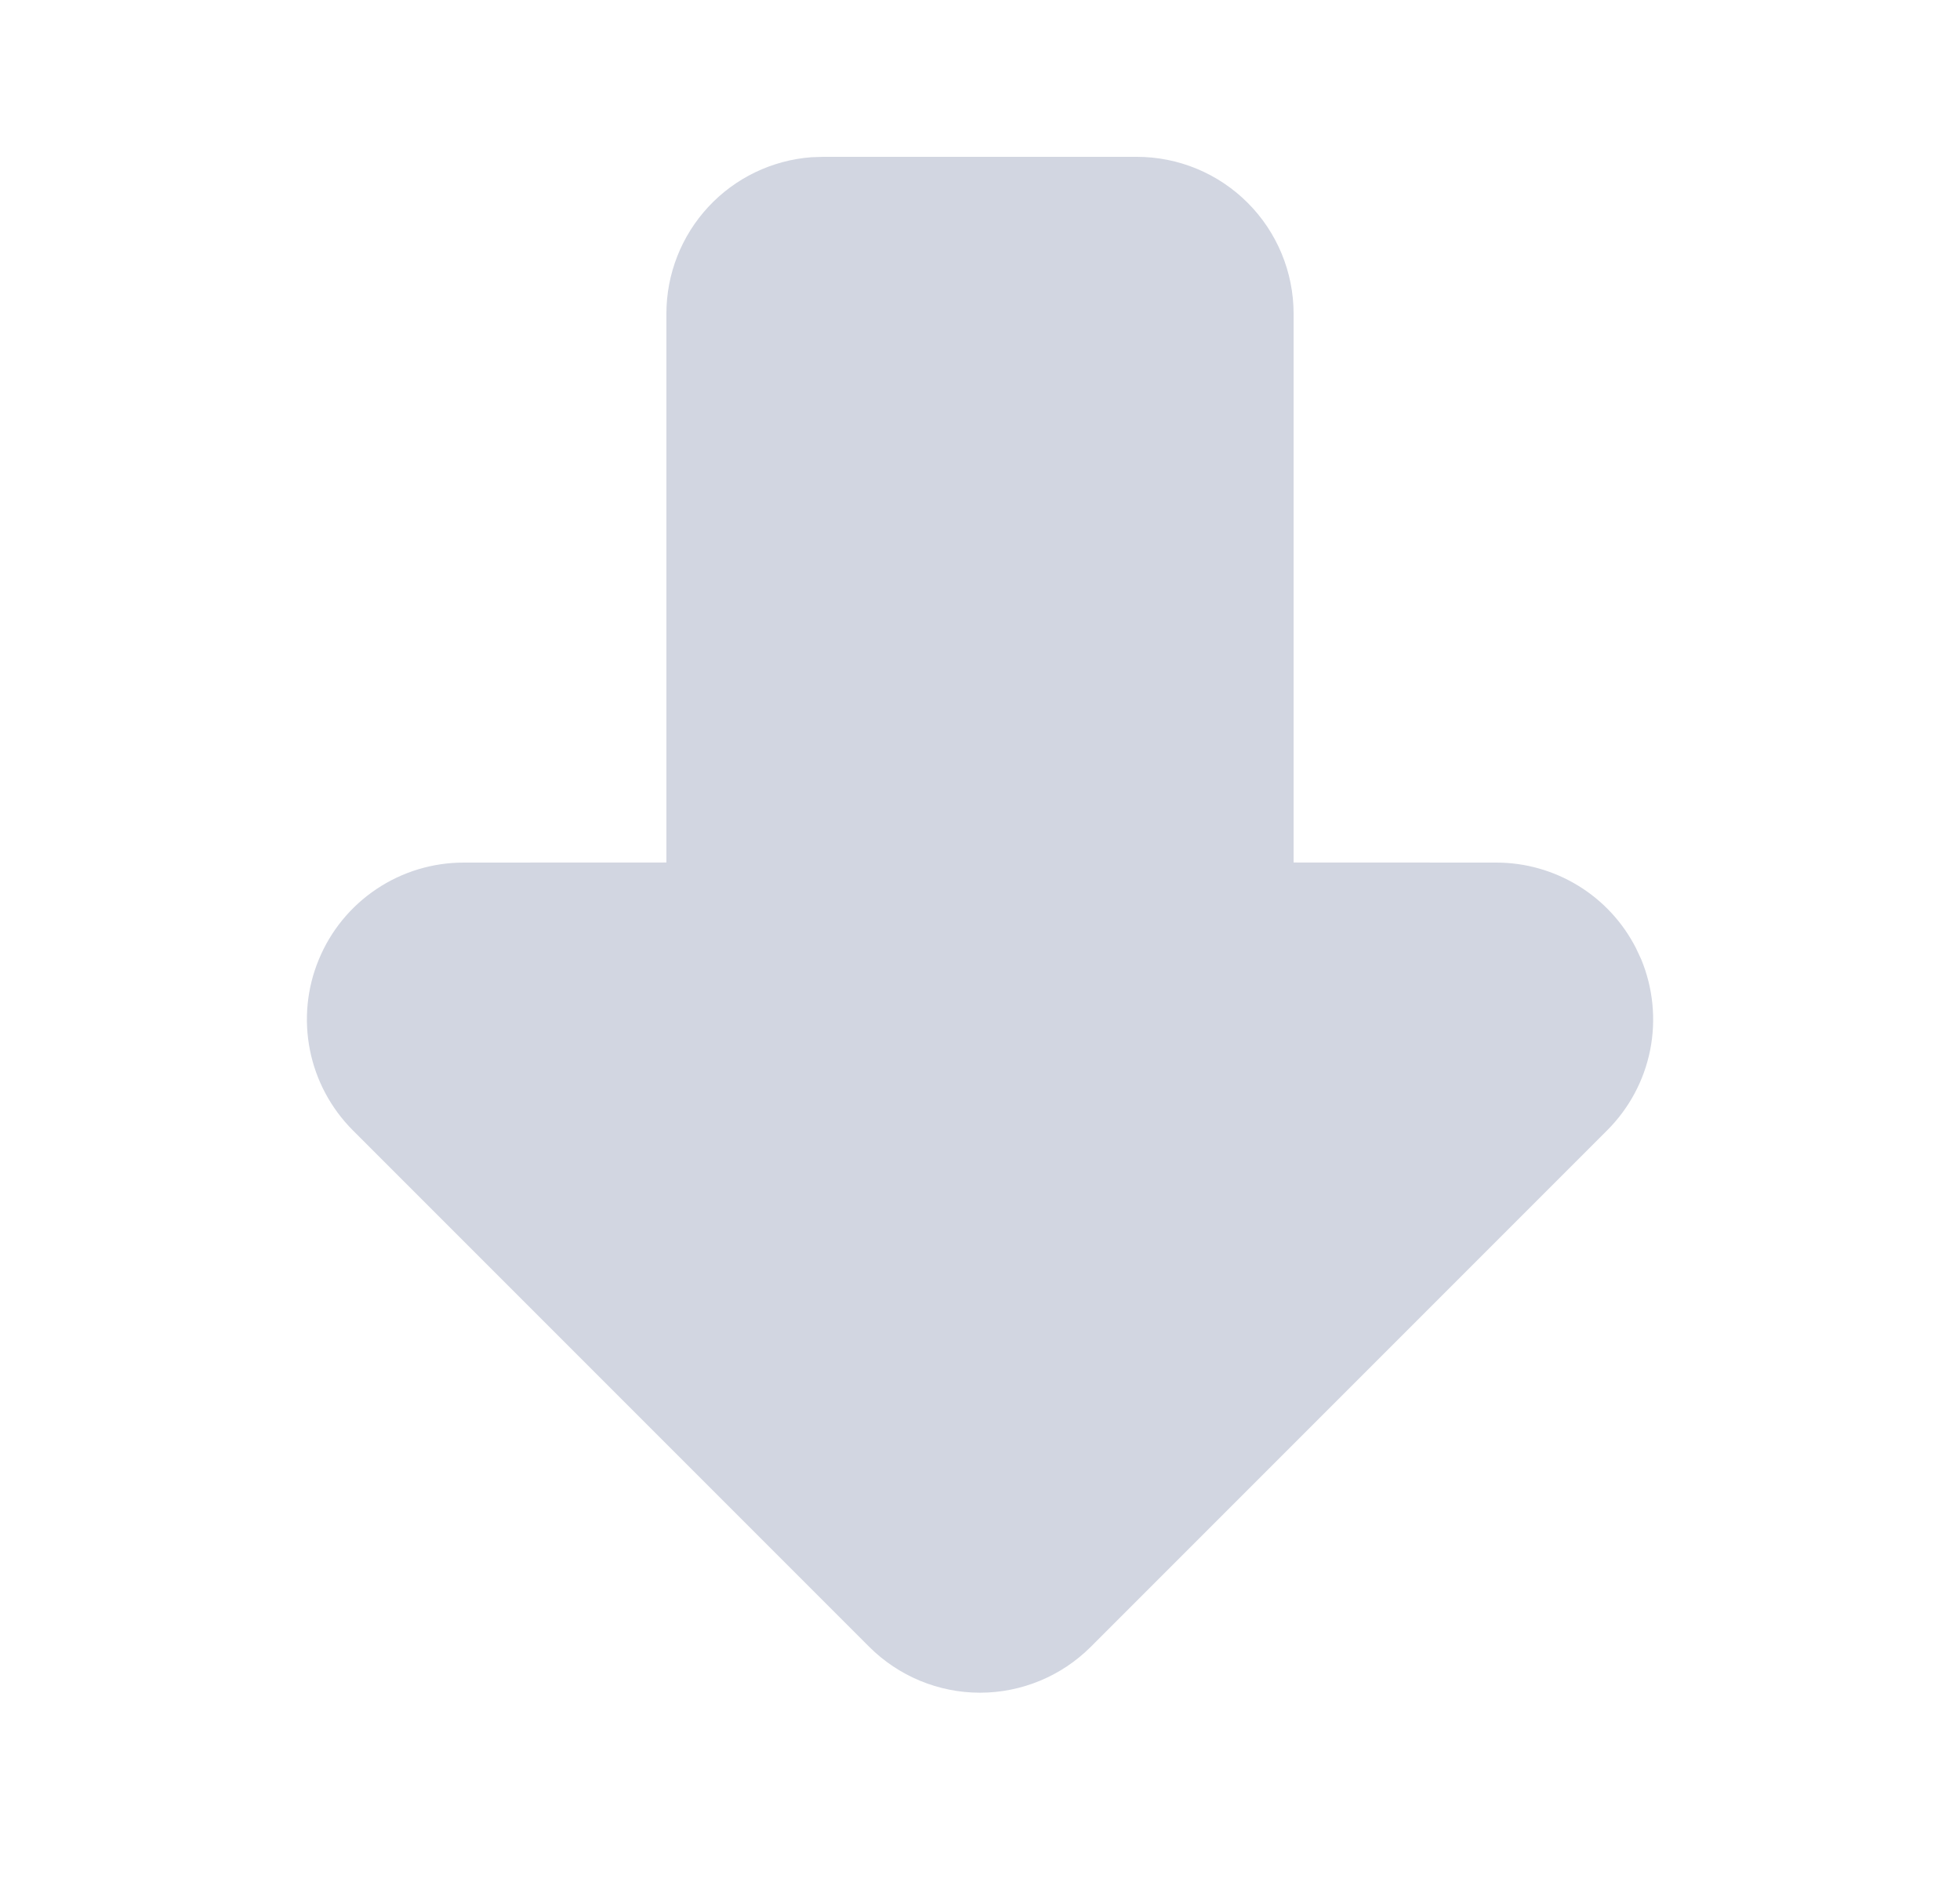<svg width="25" height="24" viewBox="0 0 25 24" fill="none" xmlns="http://www.w3.org/2000/svg">
<g clip-path="url(#clip0_1_2504)">
<path d="M10.5 2L10.35 2.005C9.847 2.043 9.377 2.269 9.034 2.639C8.691 3.009 8.5 3.495 8.5 4V10.999L5.914 11C5.519 11 5.132 11.117 4.803 11.337C4.474 11.557 4.218 11.869 4.067 12.235C3.915 12.6 3.876 13.002 3.953 13.39C4.03 13.778 4.221 14.134 4.5 14.414L11.086 21C11.461 21.375 11.97 21.586 12.5 21.586C13.03 21.586 13.539 21.375 13.914 21L20.5 14.414C20.78 14.134 20.971 13.778 21.048 13.39C21.125 13.002 21.085 12.6 20.934 12.234L20.866 12.089C20.698 11.761 20.444 11.486 20.129 11.294C19.815 11.102 19.454 11 19.086 11L16.5 10.999V4C16.5 3.47 16.289 2.961 15.914 2.586C15.539 2.211 15.031 2 14.5 2H10.5Z" fill="#D2D6E1"/>
</g>
<defs>
<clipPath id="clip0_1_2504">
<rect width="24" height="24" fill="white" transform="translate(0.5)"/>
</clipPath>
</defs>
</svg>
